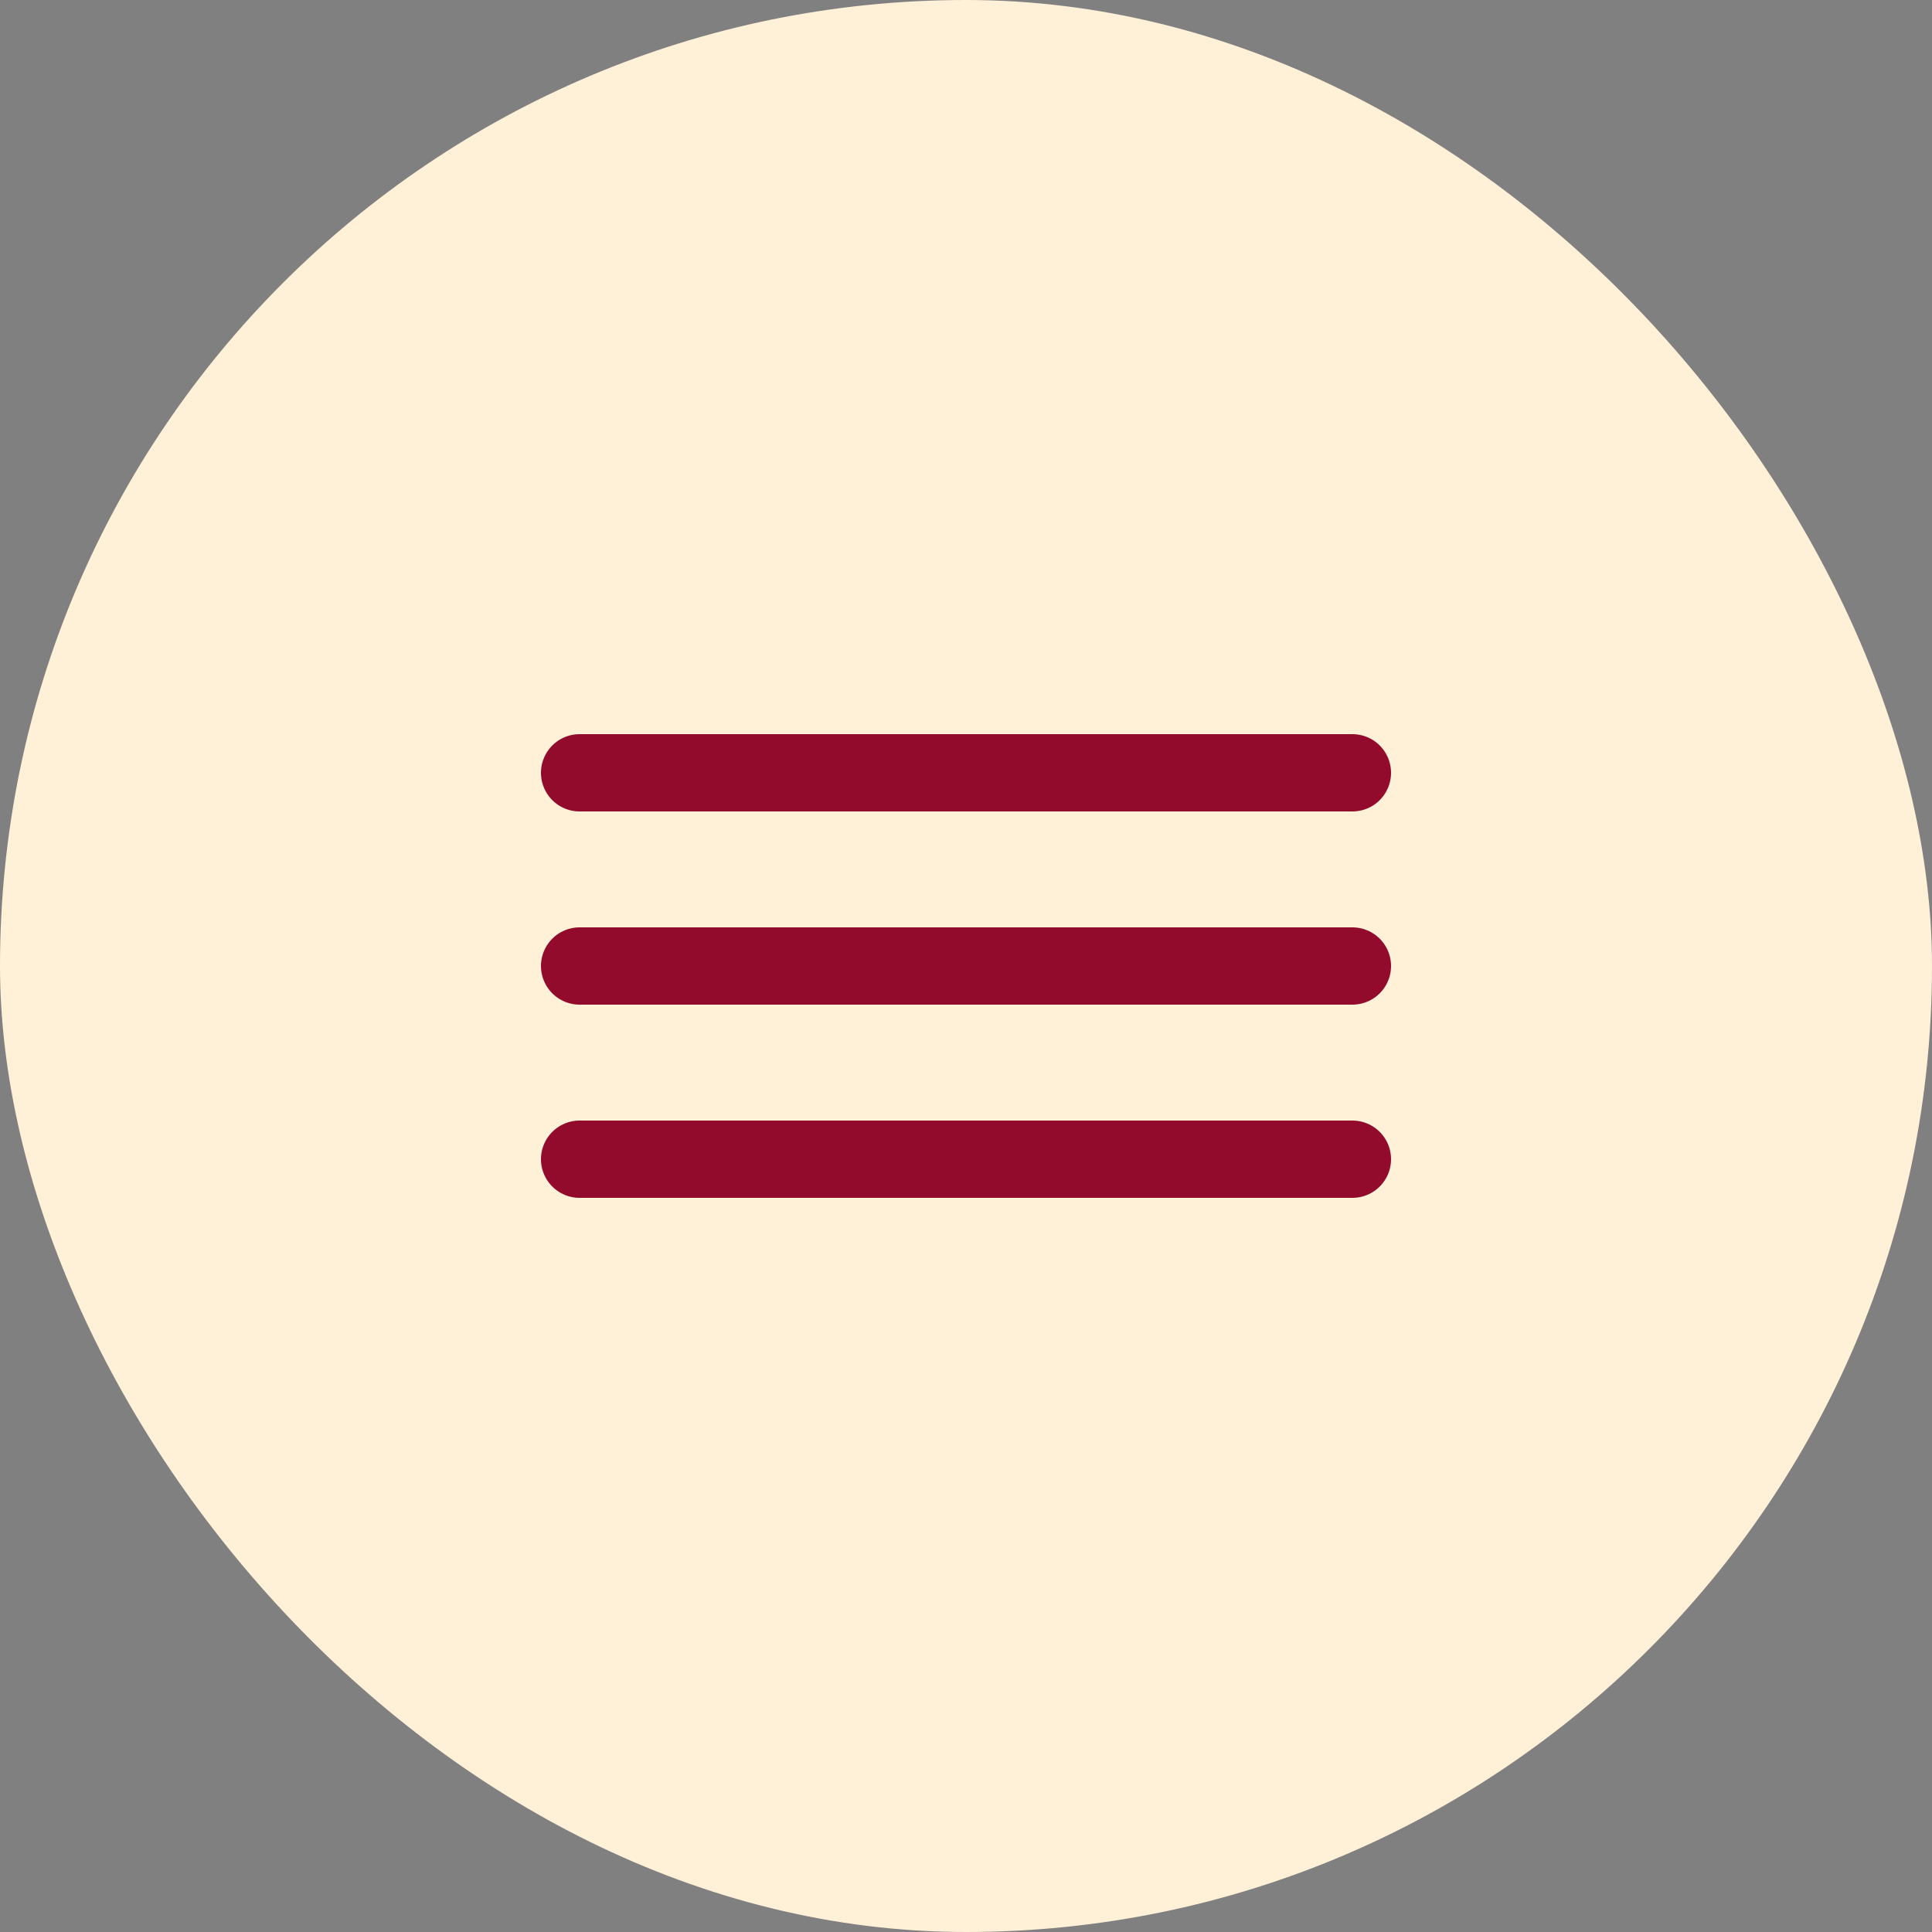 <?xml version="1.0" encoding="UTF-8"?> <svg xmlns="http://www.w3.org/2000/svg" width="25" height="25" viewBox="0 0 25 25" fill="none"><rect x="0" y="0" width="25" height="25" fill="#808080" stroke="none"/><rect width="25" height="25" rx="12.5" fill="#FFF0D8"></rect><path d="M7.5 12.5H17.5" stroke="#920A2C" stroke-linecap="round"></path><path d="M7.5 15H17.5" stroke="#920A2C" stroke-linecap="round"></path><path d="M7.5 10H17.5" stroke="#920A2C" stroke-linecap="round"></path></svg> 